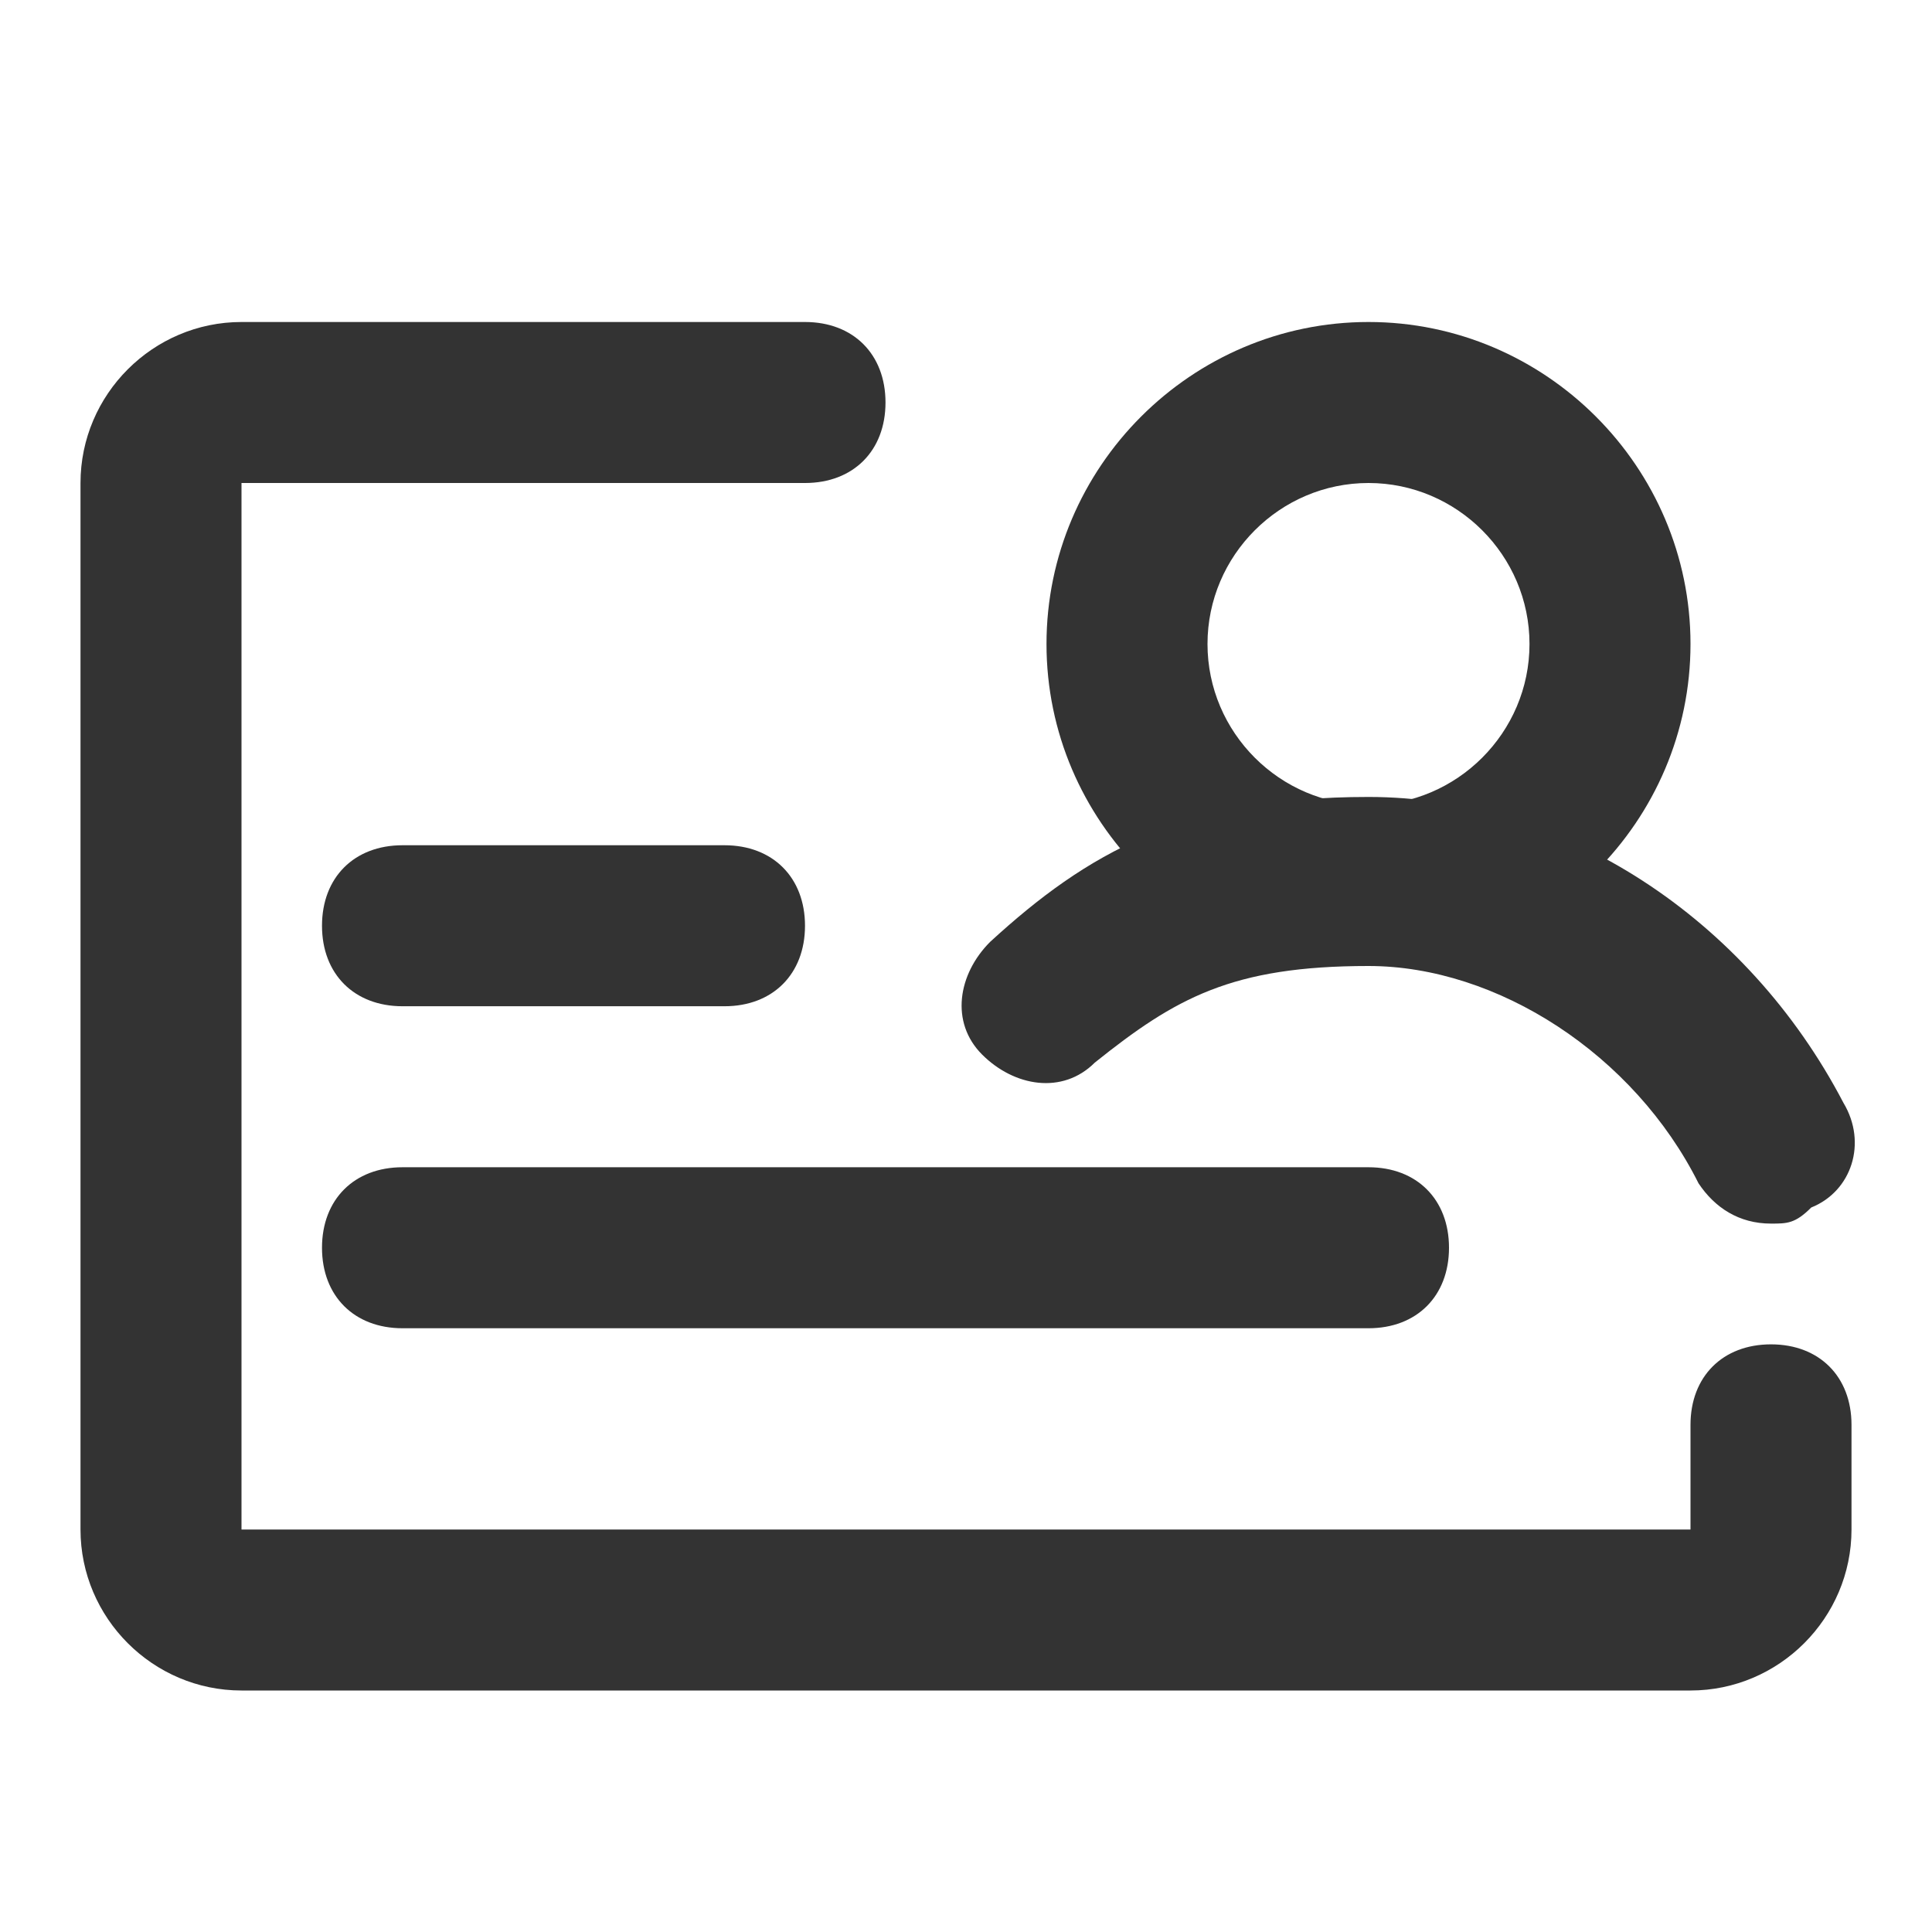 <?xml version="1.0" standalone="no"?><!DOCTYPE svg PUBLIC "-//W3C//DTD SVG 1.1//EN" "http://www.w3.org/Graphics/SVG/1.1/DTD/svg11.dtd"><svg t="1757403775145" class="icon" viewBox="0 0 1024 1024" version="1.1" xmlns="http://www.w3.org/2000/svg" p-id="2339" xmlns:xlink="http://www.w3.org/1999/xlink" width="200" height="200"><path d="M896 896H128c-46.933 0-85.333-38.4-85.333-85.333V256c0-46.933 38.4-85.333 85.333-85.333h298.667c25.6 0 42.667 17.067 42.667 42.667s-17.067 42.667-42.667 42.667H128v554.667h768v-55.467c0-25.6 17.067-42.667 42.667-42.667s42.667 17.067 42.667 42.667V810.667c0 46.933-38.4 85.333-85.333 85.333z" p-id="2340" fill="#333333"></path><path d="M384 533.333H213.333c-25.6 0-42.667-17.067-42.667-42.667s17.067-42.667 42.667-42.667h170.667c25.6 0 42.667 17.067 42.667 42.667s-17.067 42.667-42.667 42.667zM725.333 704H213.333c-25.6 0-42.667-17.067-42.667-42.667s17.067-42.667 42.667-42.667h512c25.6 0 42.667 17.067 42.667 42.667s-17.067 42.667-42.667 42.667zM725.333 512c-93.867 0-170.667-76.8-170.667-170.667s76.8-170.667 170.667-170.667 170.667 76.8 170.667 170.667-76.8 170.667-170.667 170.667z m0-256c-46.933 0-85.333 38.4-85.333 85.333s38.4 85.333 85.333 85.333 85.333-38.4 85.333-85.333-38.4-85.333-85.333-85.333z" p-id="2341" fill="#333333"></path><path d="M938.667 648.533c-17.067 0-29.867-8.533-38.4-21.333-34.133-68.267-106.667-115.2-174.933-115.2-72.533 0-102.4 17.067-145.067 51.2-17.067 17.067-42.667 12.8-59.733-4.267-17.067-17.067-12.8-42.667 4.267-59.733 51.2-46.933 102.4-76.8 200.533-76.8 102.4 0 200.533 64 251.733 162.133 12.8 21.333 4.267 46.933-17.067 55.467-8.533 8.533-12.8 8.533-21.333 8.533z" p-id="2342" fill="#333333"></path></svg>
